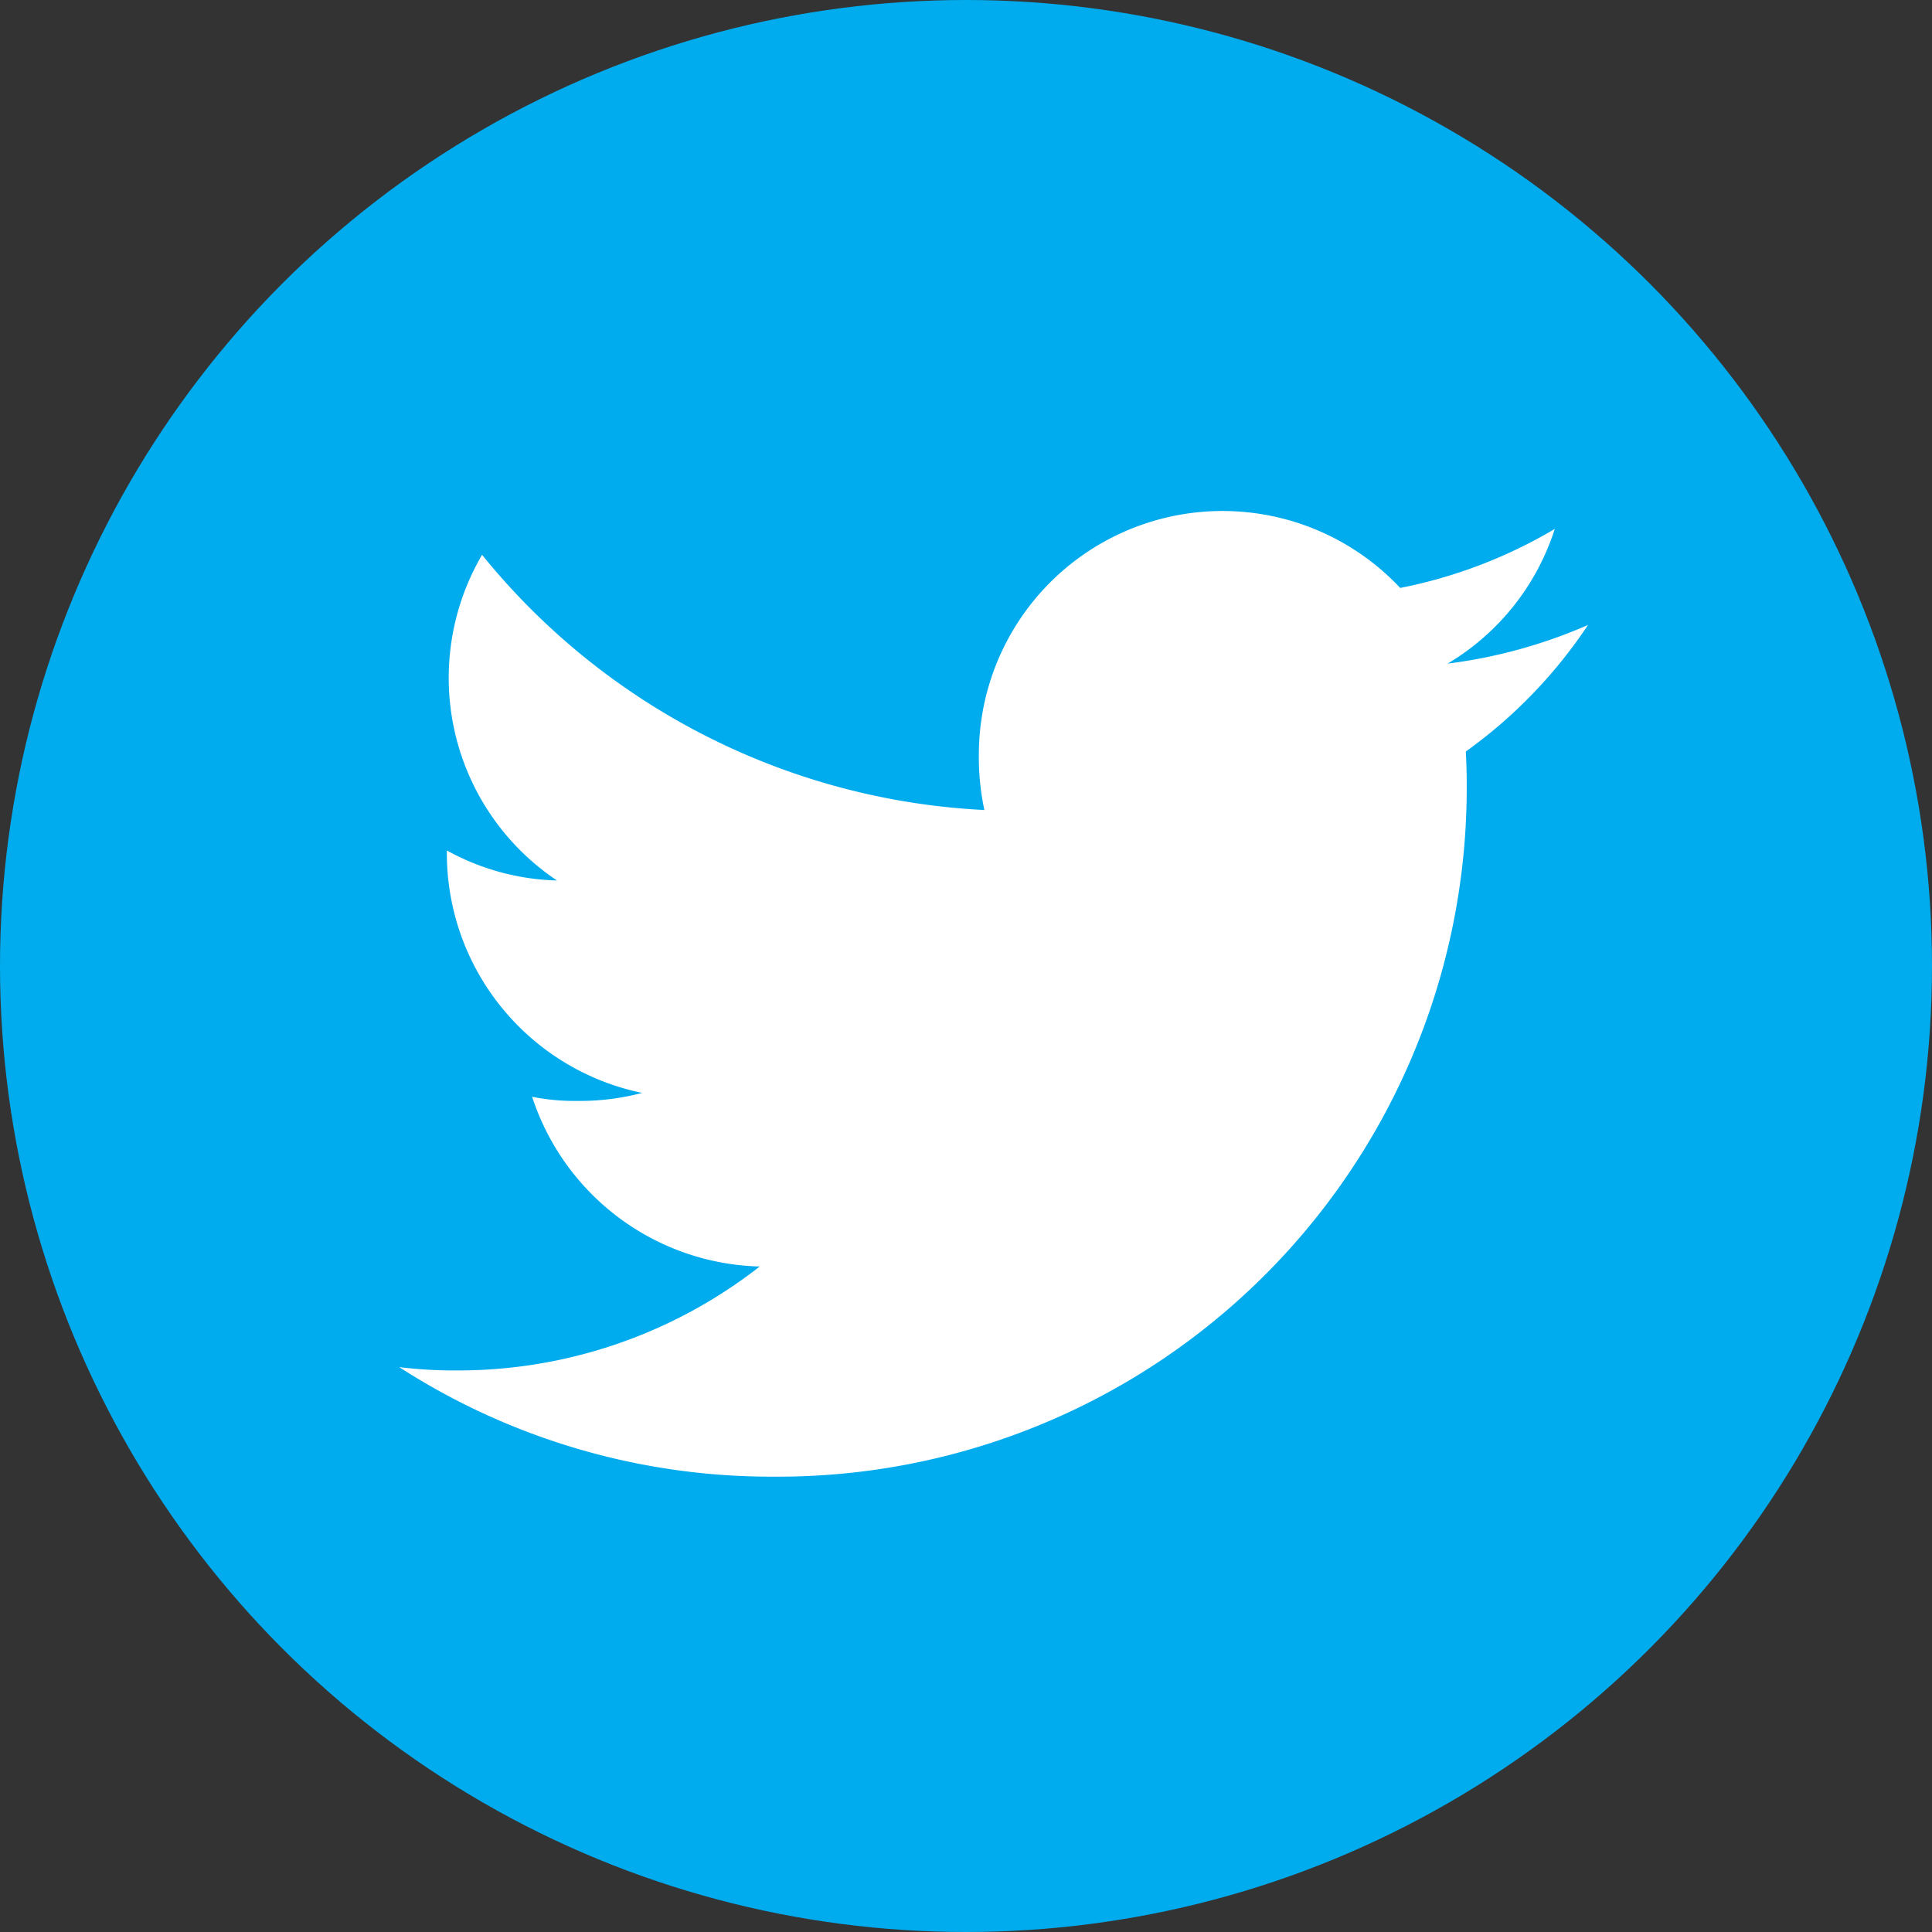 <svg xmlns="http://www.w3.org/2000/svg" width="35" height="35" viewBox="0 0 35 35">
  <rect x="0" y="0" width="35" height="35" fill="#333333" stroke="none"/>
  <g id="Group_416" data-name="Group 416" transform="translate(-1168 -5546)">
    <circle id="Ellipse_6" data-name="Ellipse 6" cx="17.5" cy="17.5" r="17.5" transform="translate(1168 5546)" fill="#00acee"/>
    <g id="twitter" transform="translate(1175.233 5507.251)">
      <g id="Group_66" data-name="Group 66" transform="translate(0 48)">
        <path id="Path_123" data-name="Path 123" d="M21.535,50.071a9.2,9.2,0,0,1-2.544.7,4.39,4.39,0,0,0,1.942-2.44,8.823,8.823,0,0,1-2.8,1.069A4.414,4.414,0,0,0,10.5,52.416a4.546,4.546,0,0,0,.1,1.007A12.5,12.5,0,0,1,1.5,48.8a4.416,4.416,0,0,0,1.357,5.9,4.36,4.36,0,0,1-1.995-.544v.048A4.435,4.435,0,0,0,4.4,58.548a4.406,4.406,0,0,1-1.157.145,3.9,3.9,0,0,1-.836-.075A4.457,4.457,0,0,0,6.53,61.693a8.871,8.871,0,0,1-5.474,1.883A8.268,8.268,0,0,1,0,63.516,12.429,12.429,0,0,0,6.773,65.5,12.479,12.479,0,0,0,19.338,52.934c0-.2-.007-.384-.016-.571A8.807,8.807,0,0,0,21.535,50.071Z" transform="translate(0 -48)" fill="#fff"/>
      </g>
    </g>
  </g>
</svg>
